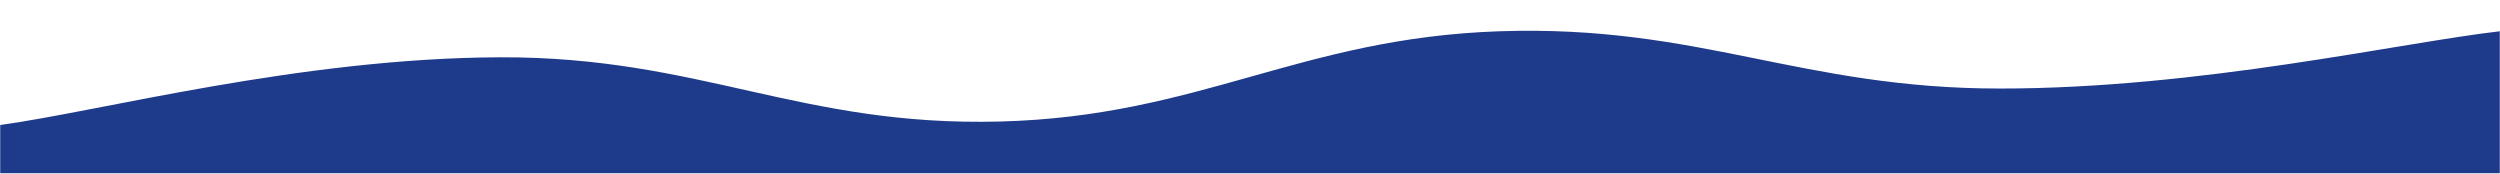 <svg xmlns="http://www.w3.org/2000/svg" version="1.1" xmlns:xlink="http://www.w3.org/1999/xlink" xmlns:svgjs="http://svgjs.dev/svgjs" width="1440" height="100" preserveAspectRatio="none" viewBox="0 0 1440 100"><g mask="url(&quot;#SvgjsMask1078&quot;)" fill="none"><path d="M 0,72 C 57.6,64.2 172.8,33.4 288,33 C 403.2,32.6 460.8,73 576,70 C 691.2,67 748.8,21.8 864,18 C 979.2,14.2 1036.8,51 1152,51 C 1267.2,51 1382.4,24.6 1440,18L1440 100L0 100z" fill="rgba(30, 58, 138, 1)"></path></g><defs><mask id="SvgjsMask1078"><rect width="1440" height="100" fill="#ffffff"></rect></mask></defs></svg>
